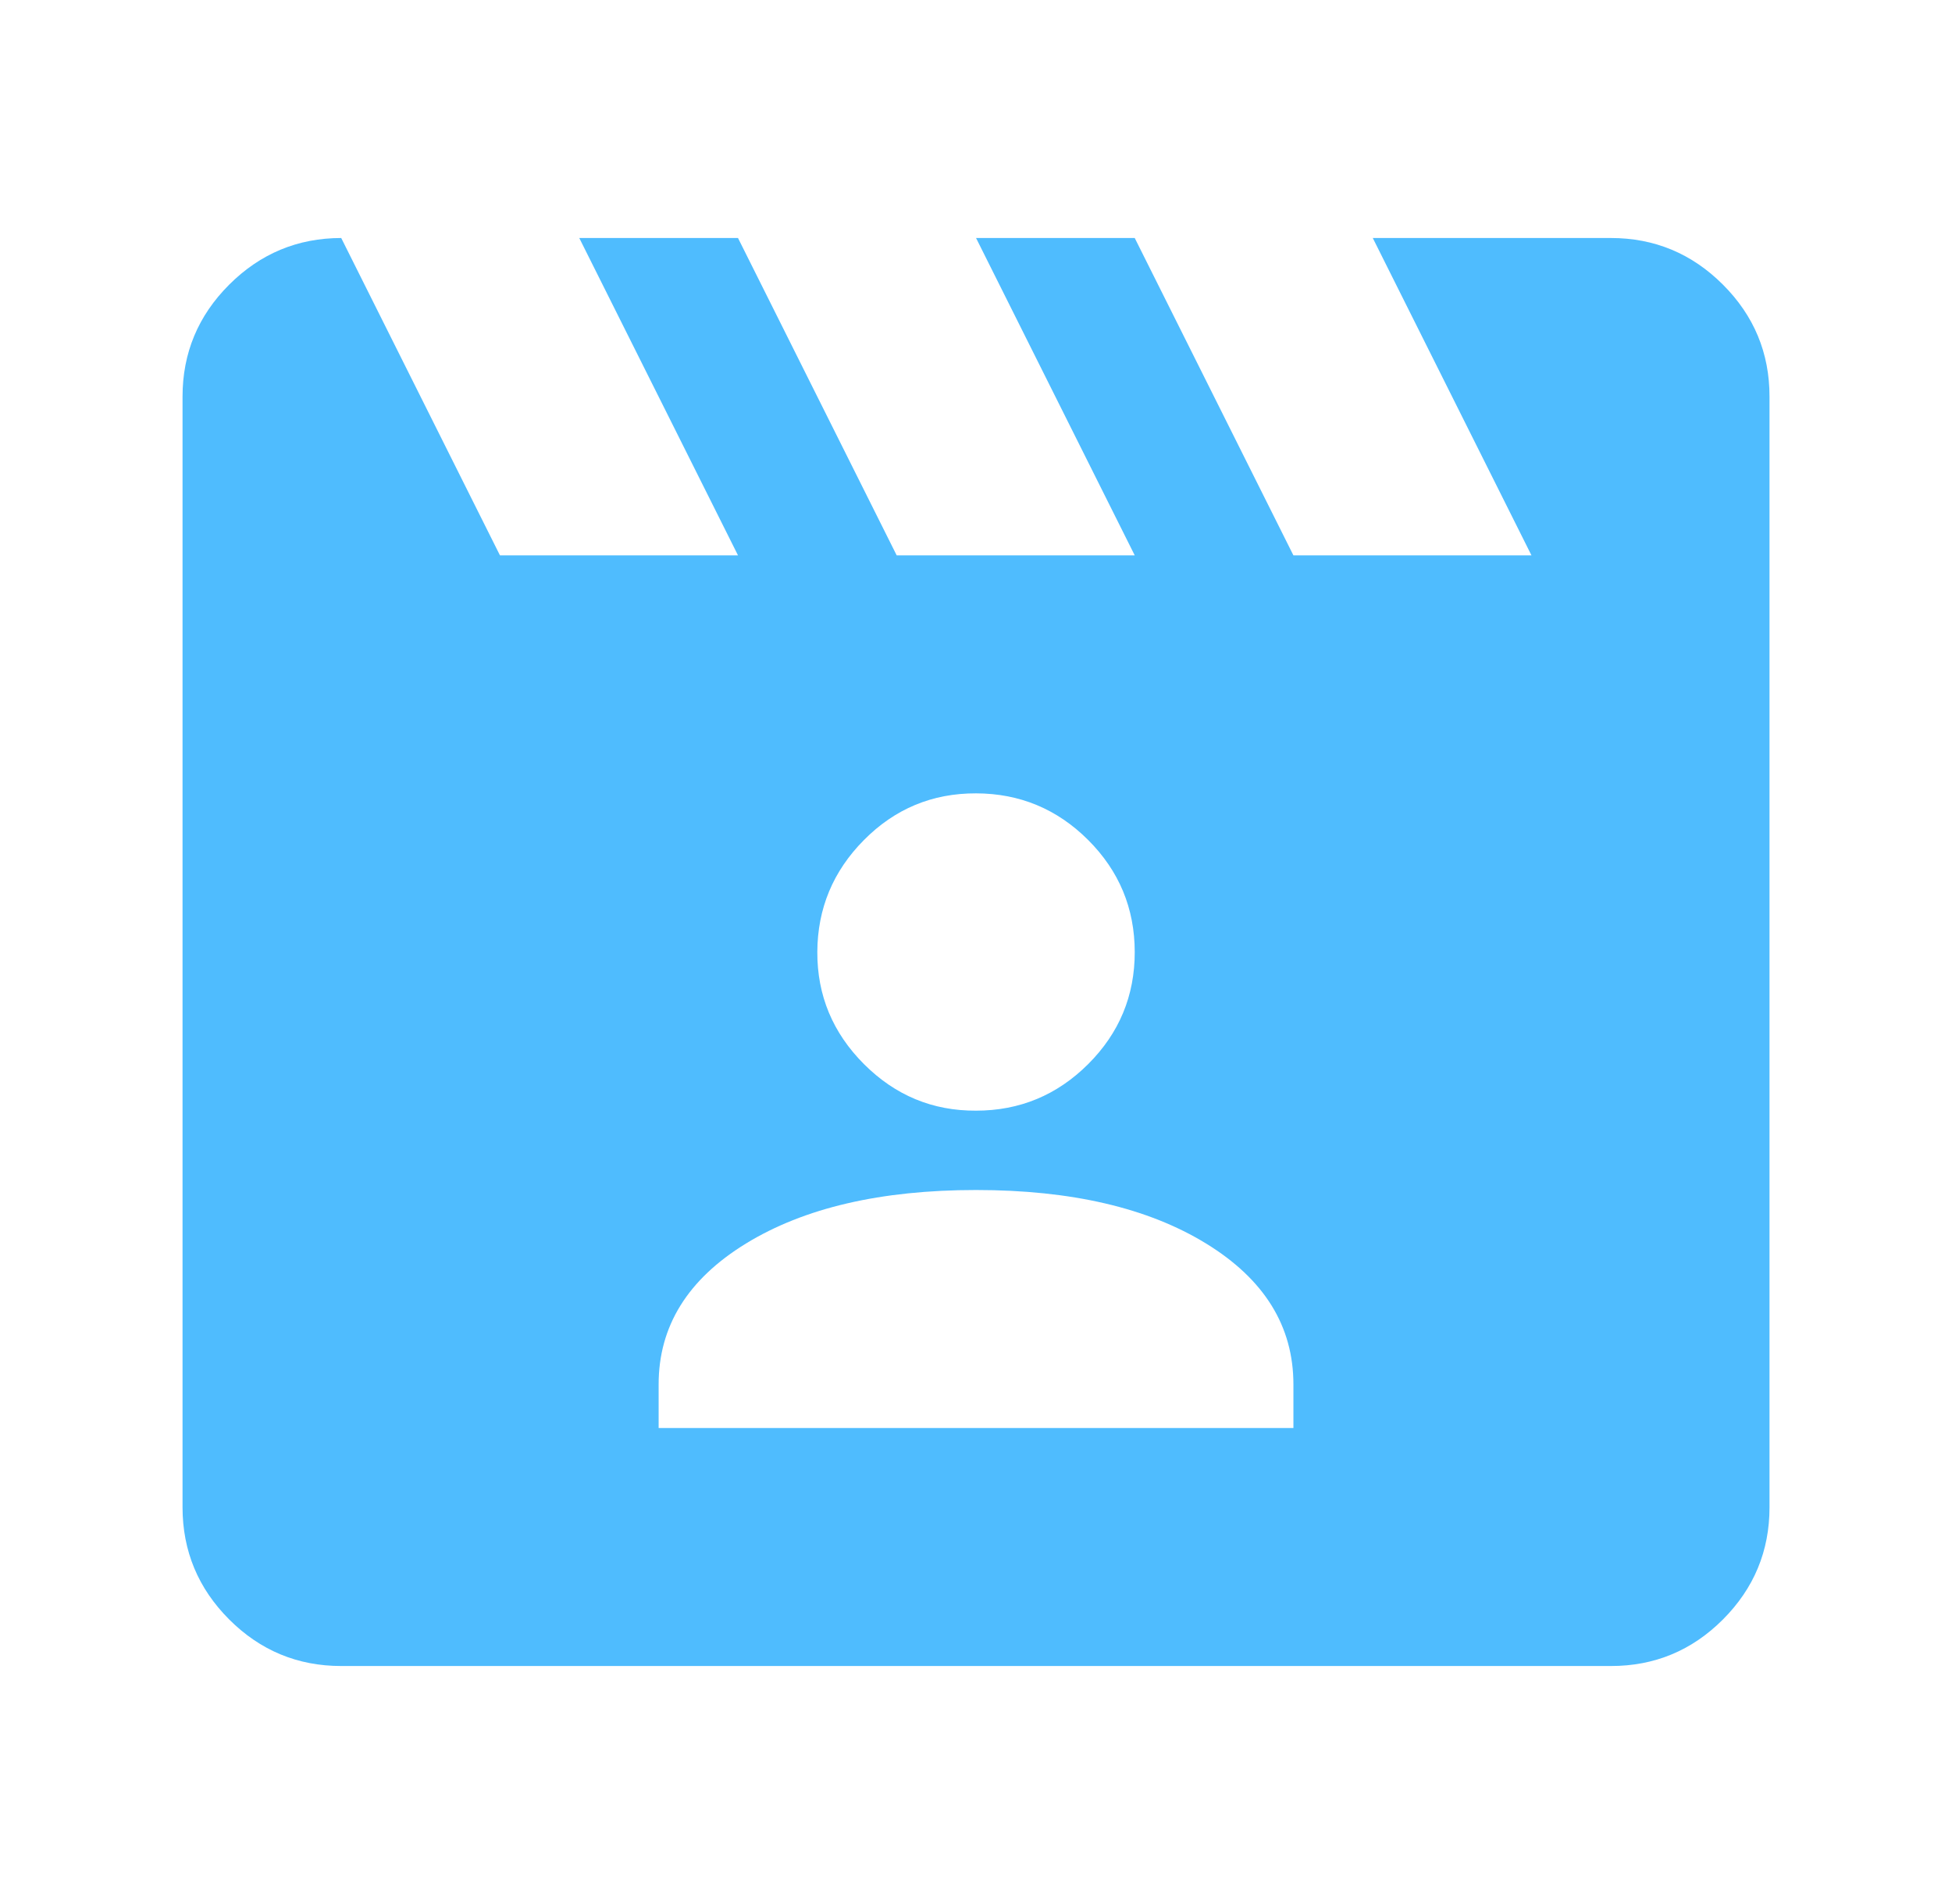 <svg width="41" height="40" viewBox="0 0 41 40" fill="none" xmlns="http://www.w3.org/2000/svg">
<path d="M7.167 5L10.501 11.667H15.501L12.167 5H15.501L18.834 11.667H23.834L20.501 5H23.834L27.167 11.667H32.167L28.834 5H33.834C34.751 5 35.536 5.327 36.189 5.98C36.842 6.633 37.168 7.418 37.167 8.333V31.667C37.167 32.583 36.841 33.368 36.189 34.022C35.537 34.675 34.752 35.001 33.834 35H7.167C6.251 35 5.466 34.674 4.814 34.022C4.162 33.369 3.835 32.584 3.834 31.667V8.333C3.834 7.417 4.161 6.632 4.814 5.98C5.467 5.328 6.252 5.001 7.167 5ZM13.834 30H27.167V29.083C27.167 27.861 26.556 26.875 25.334 26.125C24.112 25.375 22.501 25 20.501 25C18.501 25 16.89 25.375 15.667 26.125C14.445 26.875 13.834 27.861 13.834 29.083V30ZM20.501 23.333C21.417 23.333 22.202 23.007 22.856 22.355C23.509 21.703 23.835 20.918 23.834 20C23.833 19.082 23.507 18.298 22.856 17.647C22.204 16.996 21.419 16.669 20.501 16.667C19.582 16.664 18.797 16.991 18.147 17.647C17.497 18.302 17.171 19.087 17.167 20C17.164 20.913 17.491 21.698 18.147 22.355C18.804 23.012 19.588 23.338 20.501 23.333Z" fill="#4FBCFE"/>
</svg>
